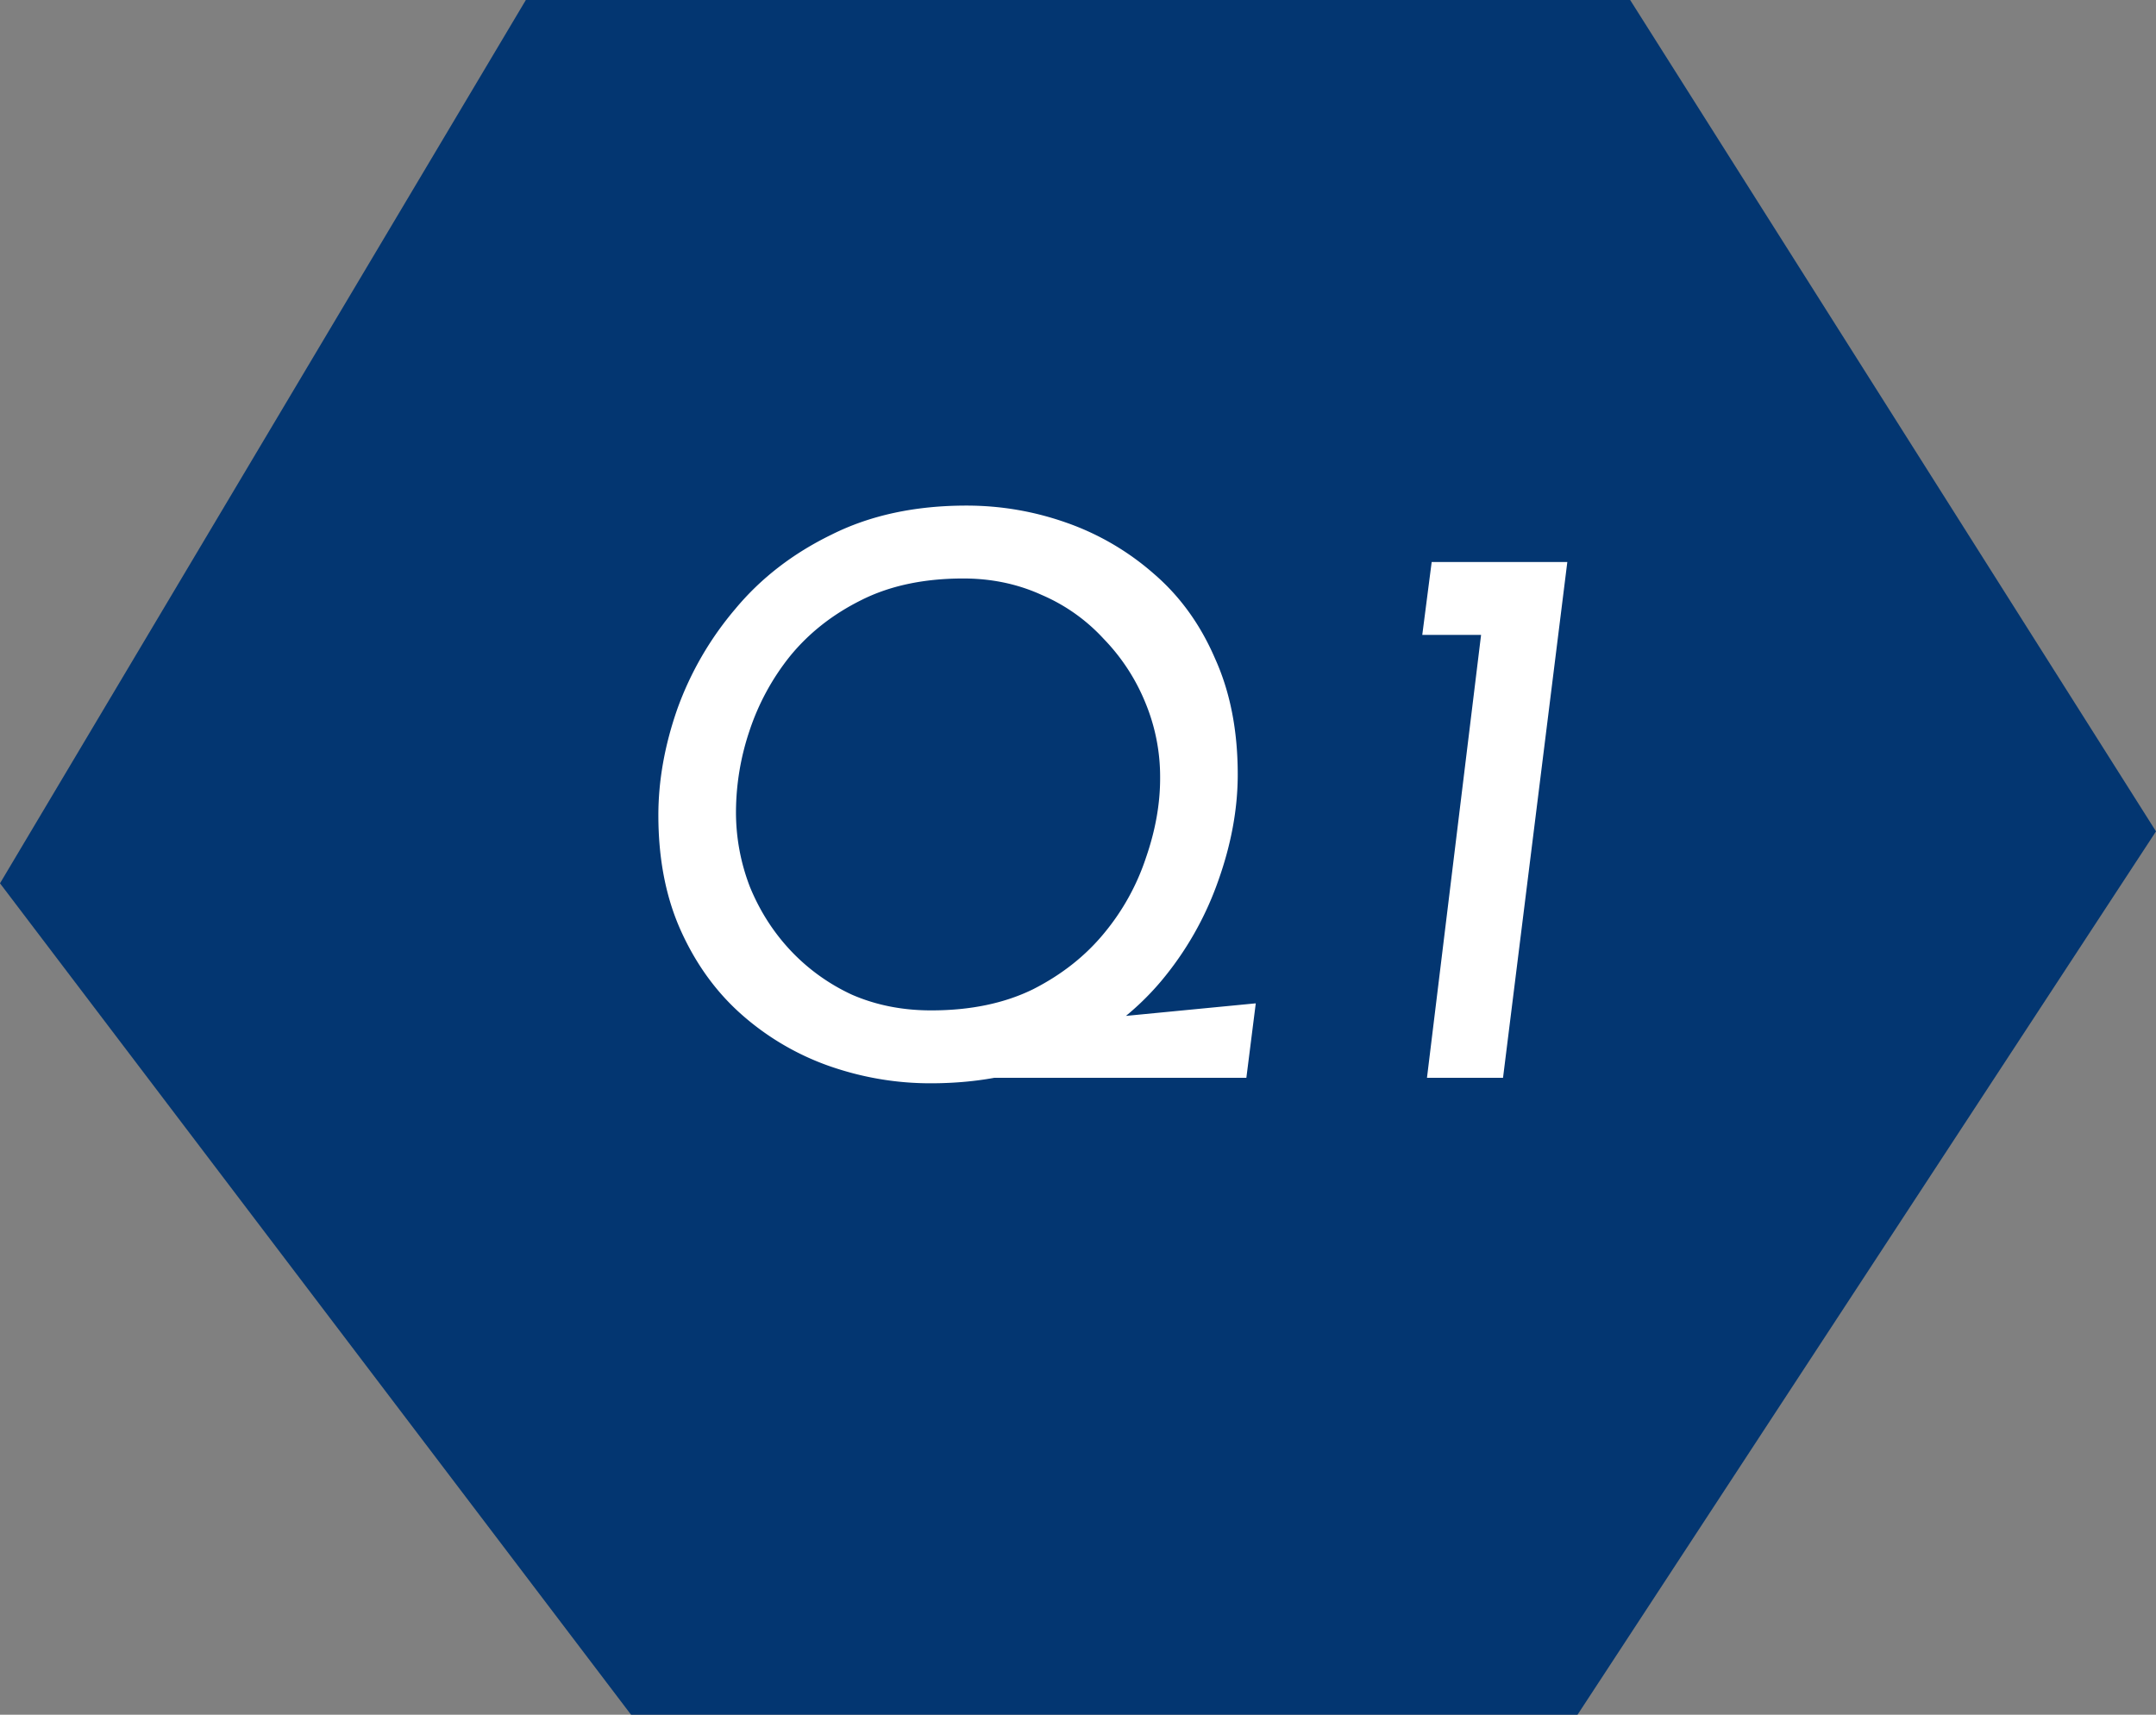 <svg width="88" height="70" fill="none" xmlns="http://www.w3.org/2000/svg"><rect width="100%" height="100%" fill="#808080" stroke="none"/><path d="M21.463 0L0 36.06 25.756 70H64.39L88 33.94 66.537 0H21.463z" fill="#033671"/><path d="M43.32 41.728l7.936-.768-.384 3.04H39l4.32-2.272zm-5.344 2.496c-1.408 0-2.784-.235-4.128-.704a10.82 10.82 0 01-3.552-2.08c-1.045-.917-1.877-2.059-2.496-3.424-.619-1.365-.928-2.944-.928-4.736 0-1.408.256-2.848.768-4.32a13.165 13.165 0 012.368-4.096c1.045-1.259 2.357-2.272 3.936-3.04 1.579-.79 3.413-1.184 5.504-1.184 1.408 0 2.773.235 4.096.704a10.82 10.82 0 013.552 2.08c1.067.917 1.899 2.07 2.496 3.456.619 1.365.928 2.944.928 4.736 0 1.408-.267 2.859-.8 4.352a13.132 13.132 0 01-2.336 4.096c-1.045 1.237-2.357 2.24-3.936 3.008-1.557.768-3.381 1.152-5.472 1.152zm.032-2.976c1.6 0 2.987-.288 4.16-.864 1.173-.597 2.144-1.365 2.912-2.304a9.468 9.468 0 001.696-3.072c.384-1.11.576-2.187.576-3.232a7.9 7.9 0 00-.608-3.104 8.146 8.146 0 00-1.696-2.592 7.376 7.376 0 00-2.528-1.792c-.981-.448-2.048-.672-3.2-.672-1.621 0-3.019.299-4.192.896-1.152.576-2.112 1.333-2.88 2.272a9.79 9.79 0 00-1.664 3.072 10.466 10.466 0 00-.544 3.264 8.44 8.44 0 00.576 3.104c.405.981.96 1.845 1.664 2.592a8.102 8.102 0 002.496 1.792c.981.427 2.059.64 3.232.64zm20.428-18.304h5.536L61.348 44h-3.104l2.208-18.08h-2.4l.384-2.976z" fill="#fff"/></svg>